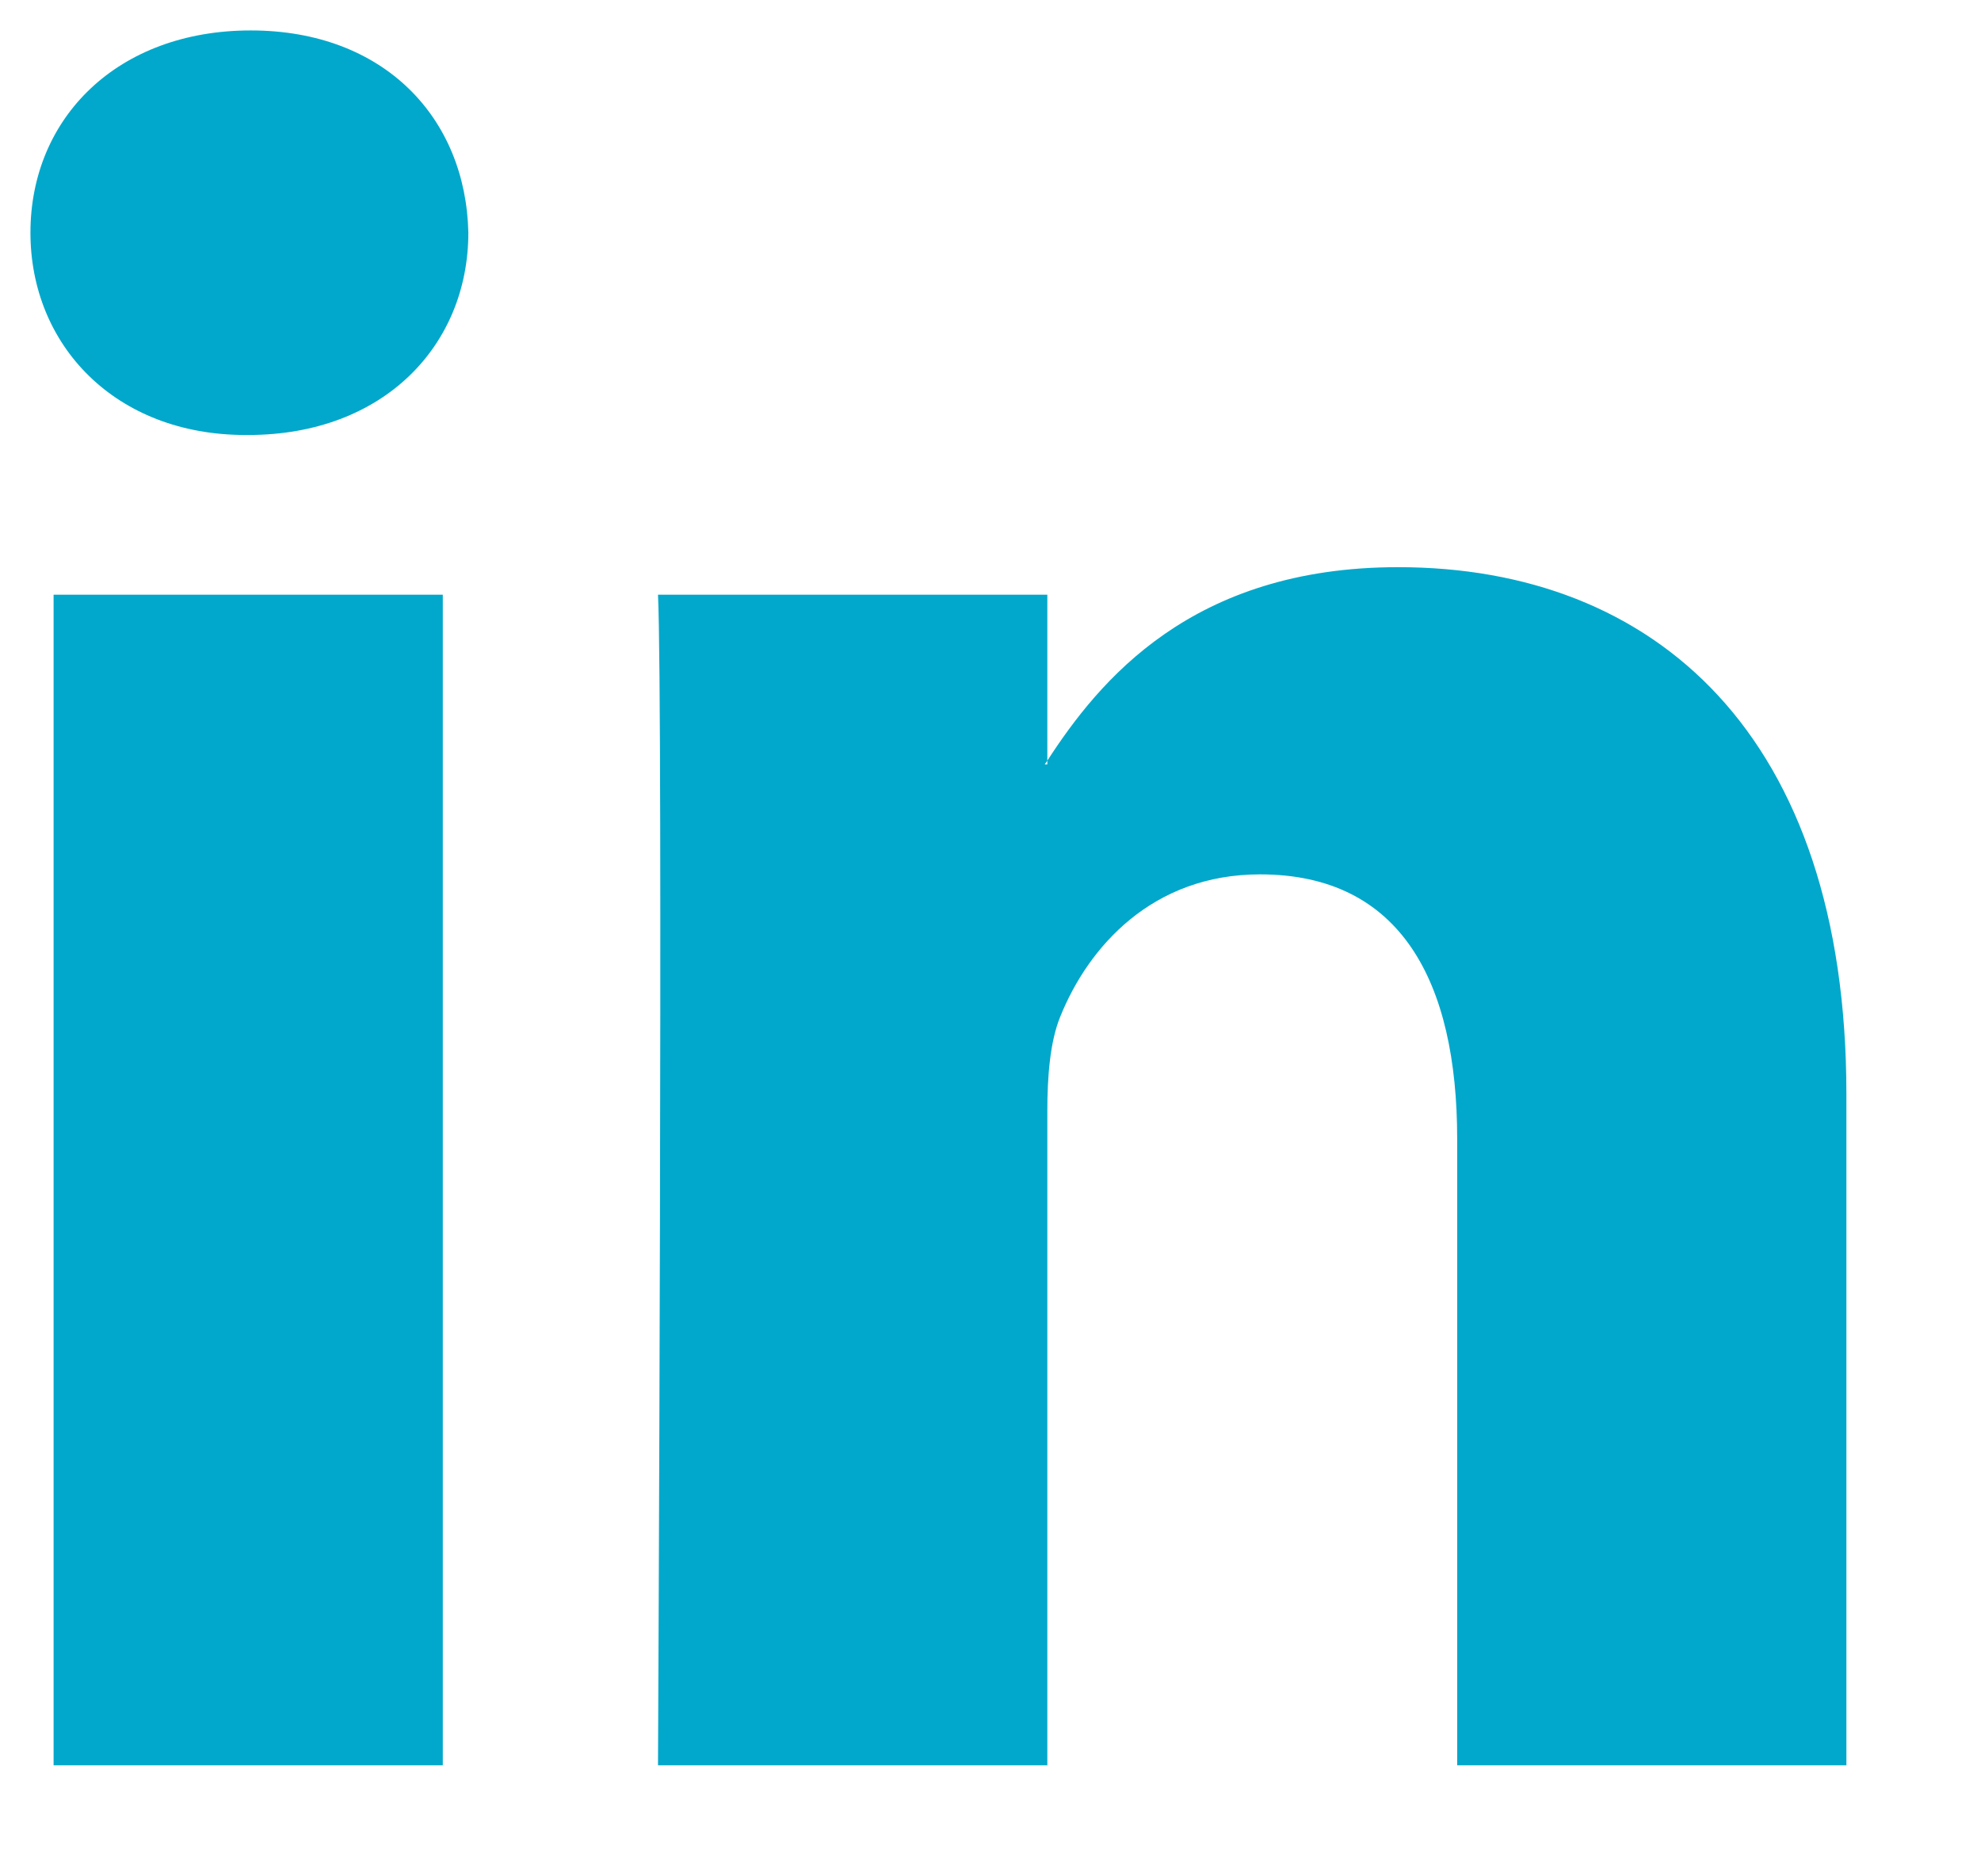 <?xml version="1.0" encoding="UTF-8"?>
<svg width="19px" height="18px" viewBox="0 0 19 18" version="1.1" xmlns="http://www.w3.org/2000/svg" xmlns:xlink="http://www.w3.org/1999/xlink">
    <title>icon-linkedin</title>
    <g id="Symbols" stroke="none" stroke-width="1" fill="none" fill-rule="evenodd">
        <g id="Footer" transform="translate(-1195, -50)" fill="#01A8CB" fill-rule="nonzero">
            <g id="social">
                <g transform="translate(1016, 40)">
                    <g id="linkedin" transform="translate(169, 0)">
                        <g id="icon-linkedin" transform="translate(10.292, 10.292)">
                            <path d="M17.417,10.204 L17.417,16.643 L13.684,16.643 L13.684,10.635 C13.684,9.126 13.144,8.096 11.793,8.096 C10.761,8.096 10.147,8.79 9.877,9.461 C9.779,9.701 9.753,10.035 9.753,10.371 L9.753,16.643 L6.019,16.643 C6.019,16.643 6.069,6.467 6.019,5.413 L9.753,5.413 L9.753,7.005 C9.745,7.017 9.736,7.03 9.728,7.041 L9.753,7.041 L9.753,7.005 C10.249,6.241 11.135,5.149 13.118,5.149 C15.575,5.149 17.417,6.754 17.417,10.204 Z M2.113,0 C0.836,0 0,0.838 0,1.94 C0,3.018 0.811,3.881 2.063,3.881 L2.088,3.881 C3.391,3.881 4.2,3.018 4.2,1.94 C4.176,0.838 3.391,0 2.113,0 Z M0.222,16.643 L3.955,16.643 L3.955,5.413 L0.222,5.413 L0.222,16.643 Z" id="LinkedIn"></path>
                        </g>
                    </g>
                </g>
            </g>
        </g>
    </g>
</svg>